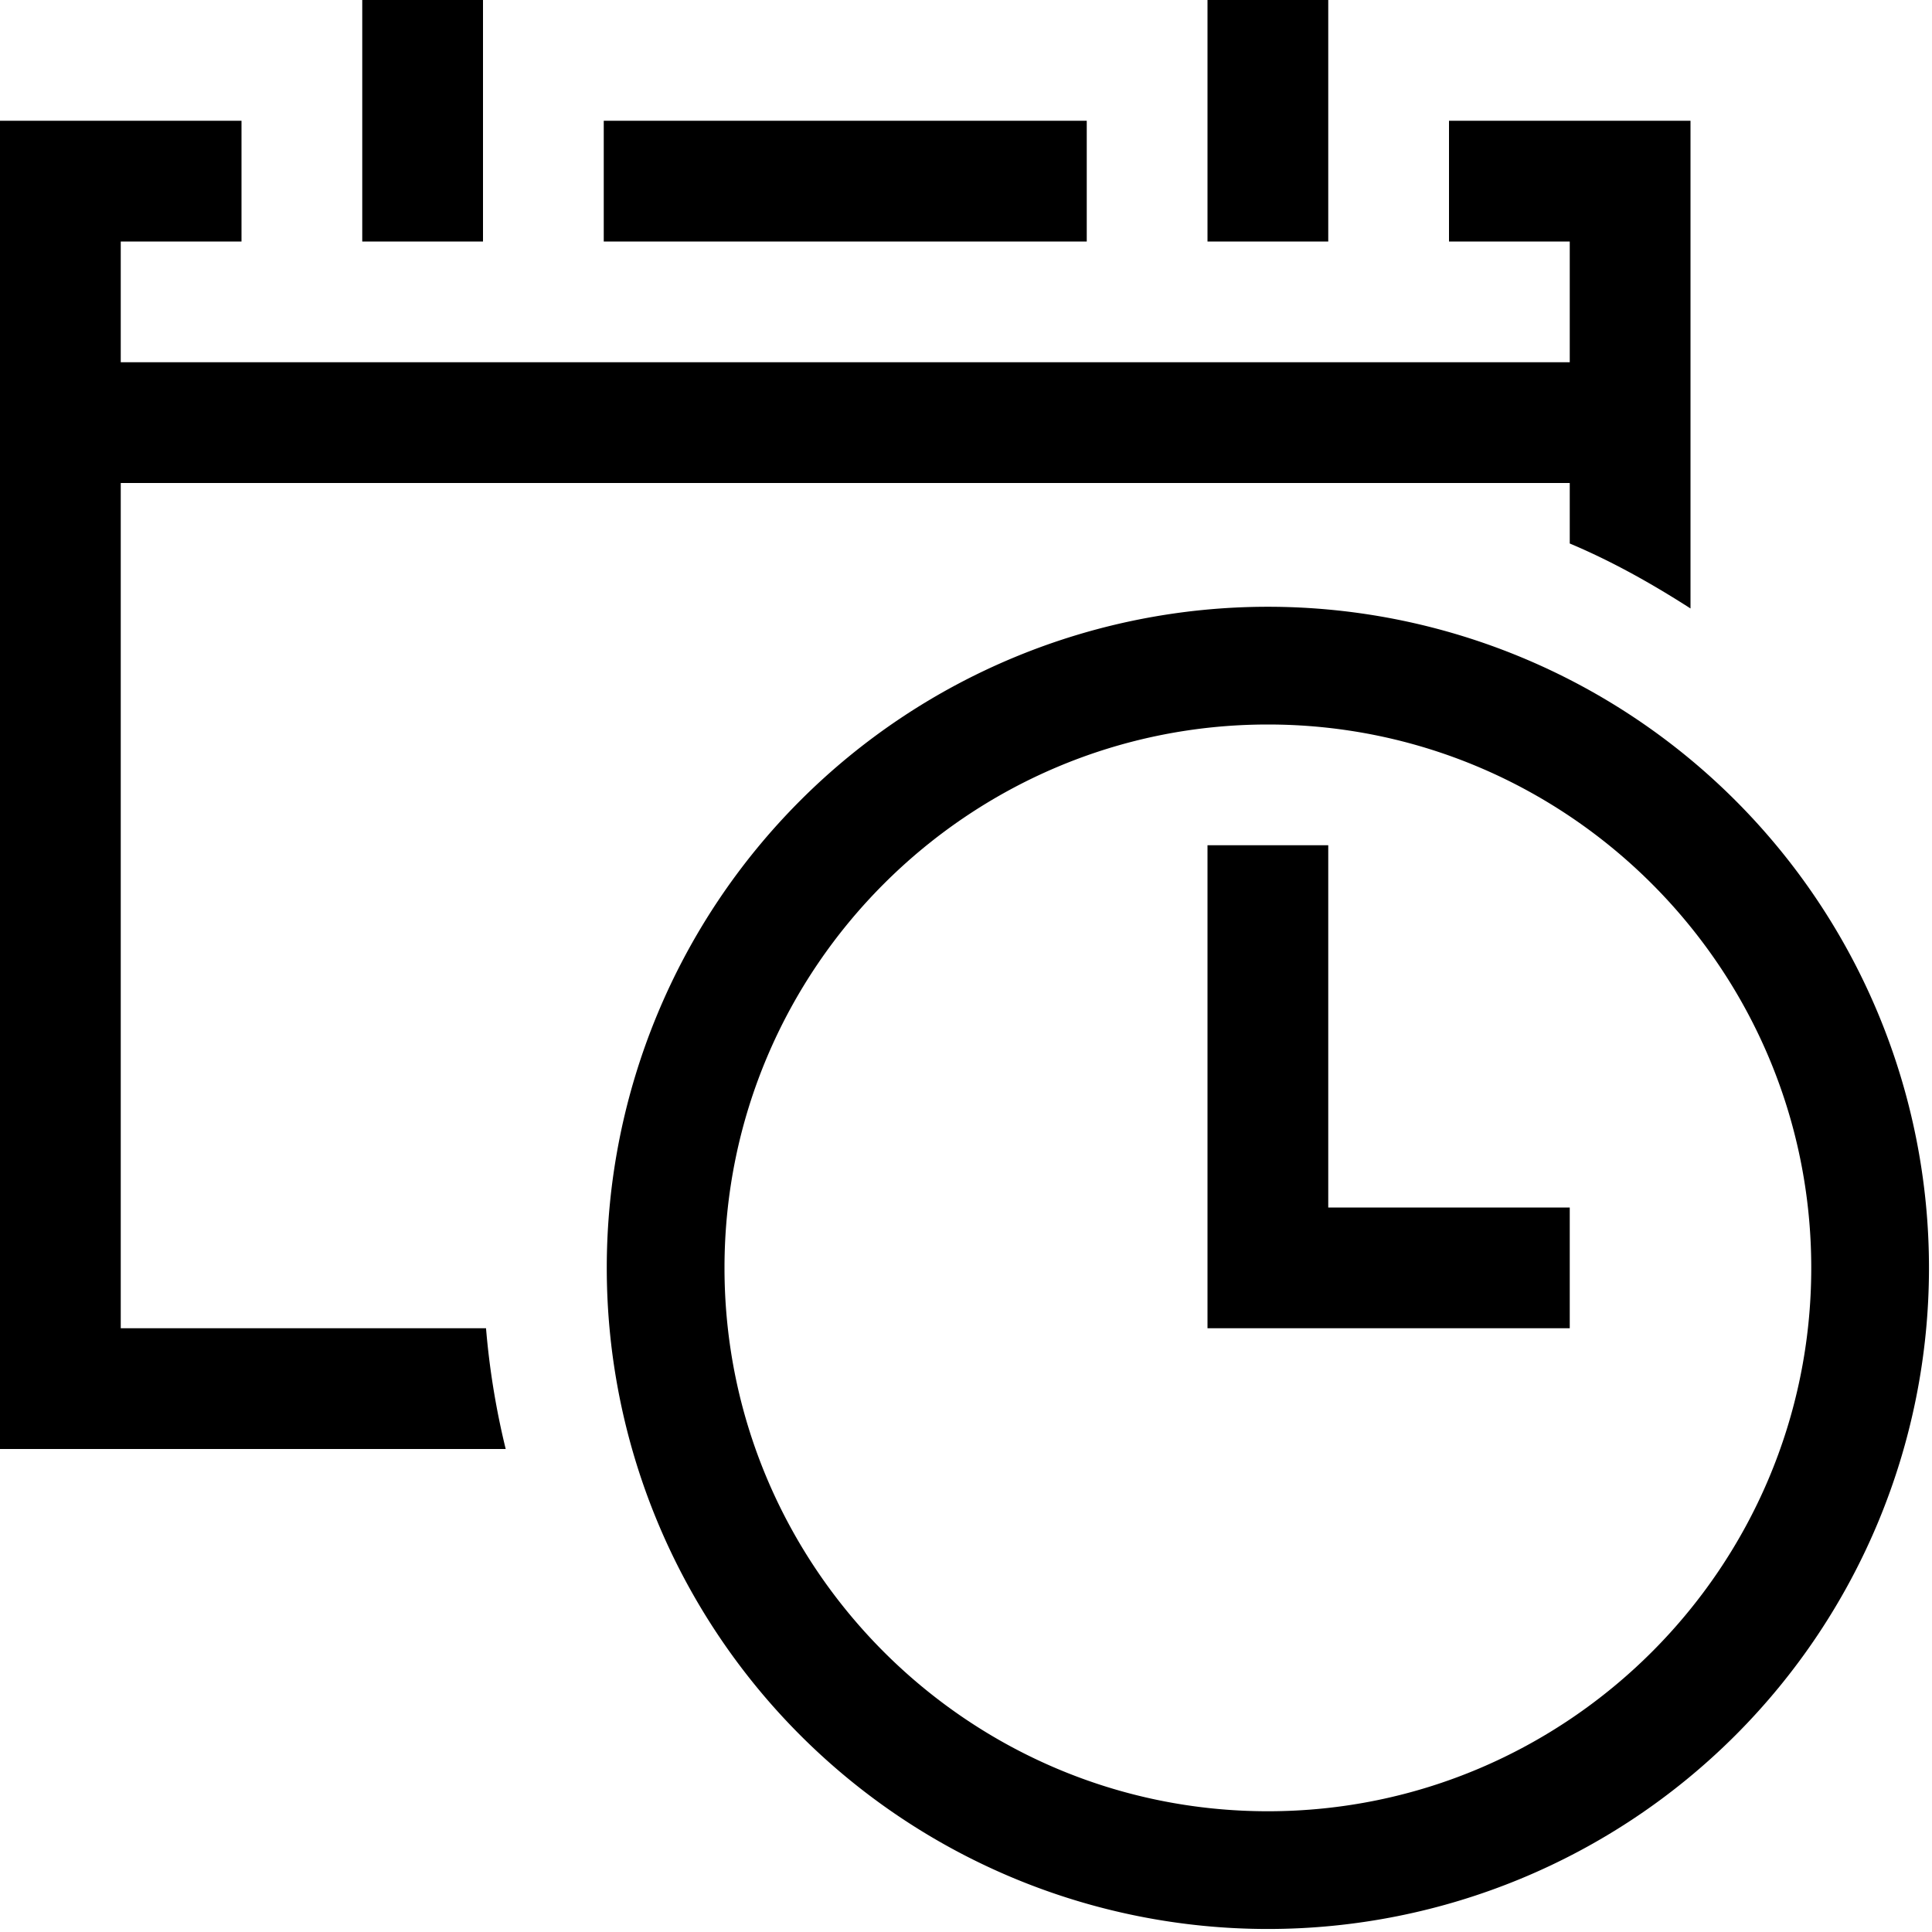 <svg xmlns="http://www.w3.org/2000/svg" viewBox="0 0 16 16"><path d="M4 2H3V0h1v2zm5-1H5v1h4V1zm2-1h-1v2h1V0zM1 11V4h12v.501c.352.148.682.334 1 .538V1h-2v1h1v1H1V2h1V1H0v11h4.188a6.46 6.46 0 0 1-.163-1H1zm10-4h-1v4h3v-1h-2V7zm4.975 3.5a5.475 5.475 0 1 1-10.95 0 5.475 5.475 0 0 1 10.95 0zm-.975 0C15 8.019 12.981 6 10.5 6S6 8.019 6 10.5 8.019 15 10.5 15s4.5-2.019 4.5-4.5z"/><path fill="none" d="M0 0h16v16H0z"/></svg>